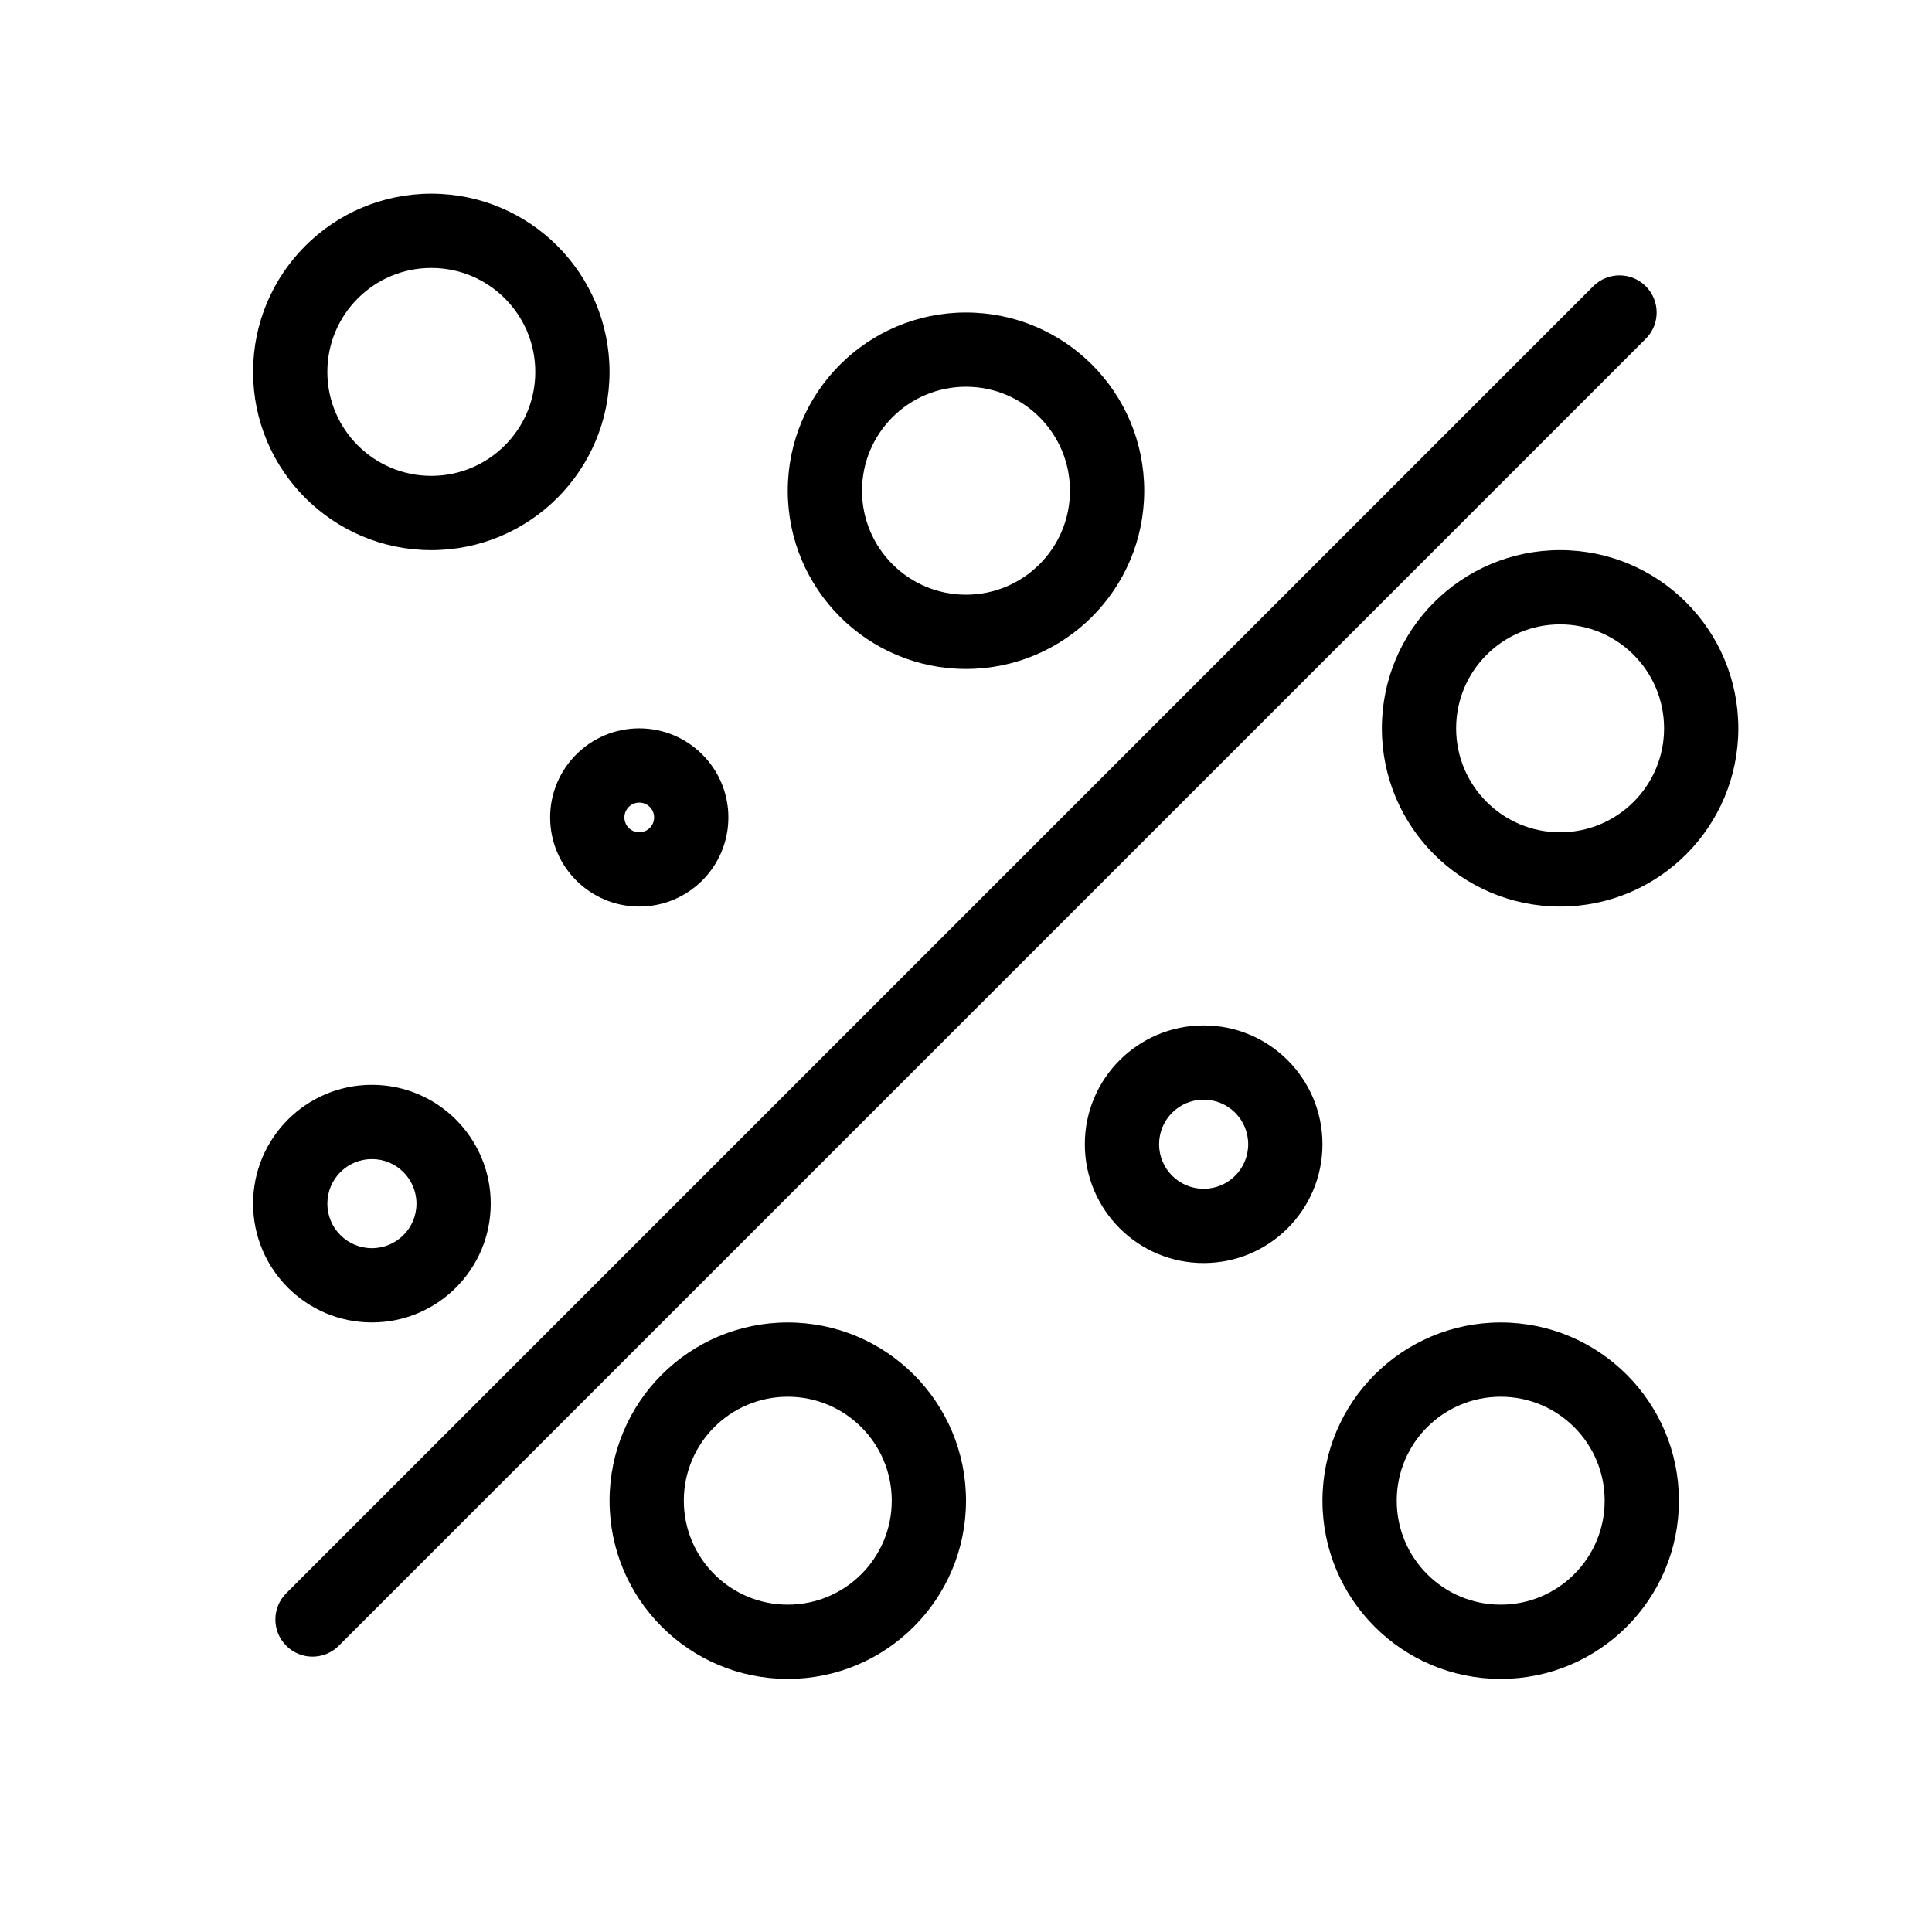 <?xml version="1.0" encoding="UTF-8"?>
<!-- Uploaded to: ICON Repo, www.iconrepo.com, Generator: ICON Repo Mixer Tools -->
<svg fill="#000000" width="800px" height="800px" version="1.1" viewBox="144 144 512 512" xmlns="http://www.w3.org/2000/svg">
 <g fill-rule="evenodd">
  <path d="m219.86 580.14c-3.844-3.844-3.844-10.074 0-13.914l346.37-346.37c3.844-3.844 10.074-3.844 13.914 0 3.844 3.844 3.844 10.074 0 13.918l-346.37 346.37c-3.844 3.844-10.074 3.844-13.914 0z"/>
  <path d="m242.56 474.78c6.519 0 11.809-5.285 11.809-11.805 0-6.523-5.289-11.809-11.809-11.809-6.523 0-11.809 5.285-11.809 11.809 0 6.519 5.285 11.805 11.809 11.805zm0 19.68c17.391 0 31.488-14.094 31.488-31.484 0-17.395-14.098-31.488-31.488-31.488s-31.488 14.094-31.488 31.488c0 17.391 14.098 31.484 31.488 31.484z"/>
  <path d="m462.98 459.04c6.519 0 11.805-5.289 11.805-11.809s-5.285-11.809-11.805-11.809c-6.523 0-11.809 5.289-11.809 11.809s5.285 11.809 11.809 11.809zm0 19.68c17.391 0 31.484-14.098 31.484-31.488s-14.094-31.488-31.484-31.488c-17.395 0-31.488 14.098-31.488 31.488s14.094 31.488 31.488 31.488z"/>
  <path d="m313.41 364.57c2.176 0 3.938-1.762 3.938-3.938 0-2.172-1.762-3.934-3.938-3.934s-3.938 1.762-3.938 3.934c0 2.176 1.762 3.938 3.938 3.938zm0 19.68c13.043 0 23.617-10.574 23.617-23.617 0-13.039-10.574-23.613-23.617-23.613s-23.617 10.574-23.617 23.613c0 13.043 10.574 23.617 23.617 23.617z"/>
  <path d="m557.44 364.57c15.219 0 27.555-12.336 27.555-27.551 0-15.219-12.336-27.555-27.555-27.555-15.215 0-27.551 12.336-27.551 27.555 0 15.215 12.336 27.551 27.551 27.551zm0 19.68c26.086 0 47.234-21.145 47.234-47.23 0-26.086-21.148-47.234-47.234-47.234s-47.23 21.148-47.23 47.234c0 26.086 21.145 47.23 47.23 47.23z"/>
  <path d="m400 301.6c15.215 0 27.551-12.336 27.551-27.551 0-15.219-12.336-27.555-27.551-27.555-15.219 0-27.555 12.336-27.555 27.555 0 15.215 12.336 27.551 27.555 27.551zm0 19.68c26.086 0 47.23-21.145 47.23-47.23s-21.145-47.234-47.23-47.234-47.234 21.148-47.234 47.234 21.148 47.23 47.234 47.23z"/>
  <path d="m258.3 270.11c15.219 0 27.555-12.336 27.555-27.551 0-15.219-12.336-27.551-27.555-27.551-15.215 0-27.551 12.332-27.551 27.551 0 15.215 12.336 27.551 27.551 27.551zm0 19.68c26.086 0 47.234-21.145 47.234-47.23 0-26.086-21.148-47.234-47.234-47.234-26.086 0-47.23 21.148-47.23 47.234 0 26.086 21.145 47.23 47.23 47.23z"/>
  <path d="m352.77 569.25c15.219 0 27.555-12.336 27.555-27.551 0-15.219-12.336-27.551-27.555-27.551-15.215 0-27.551 12.332-27.551 27.551 0 15.215 12.336 27.551 27.551 27.551zm0 19.68c26.086 0 47.234-21.145 47.234-47.23 0-26.086-21.148-47.234-47.234-47.234s-47.23 21.148-47.23 47.234c0 26.086 21.145 47.23 47.23 47.23z"/>
  <path d="m541.7 569.25c15.215 0 27.551-12.336 27.551-27.551 0-15.219-12.336-27.551-27.551-27.551-15.219 0-27.551 12.332-27.551 27.551 0 15.215 12.332 27.551 27.551 27.551zm0 19.68c26.086 0 47.23-21.145 47.23-47.23 0-26.086-21.145-47.234-47.23-47.234-26.086 0-47.234 21.148-47.234 47.234 0 26.086 21.148 47.23 47.234 47.23z"/>
 </g>
</svg>
